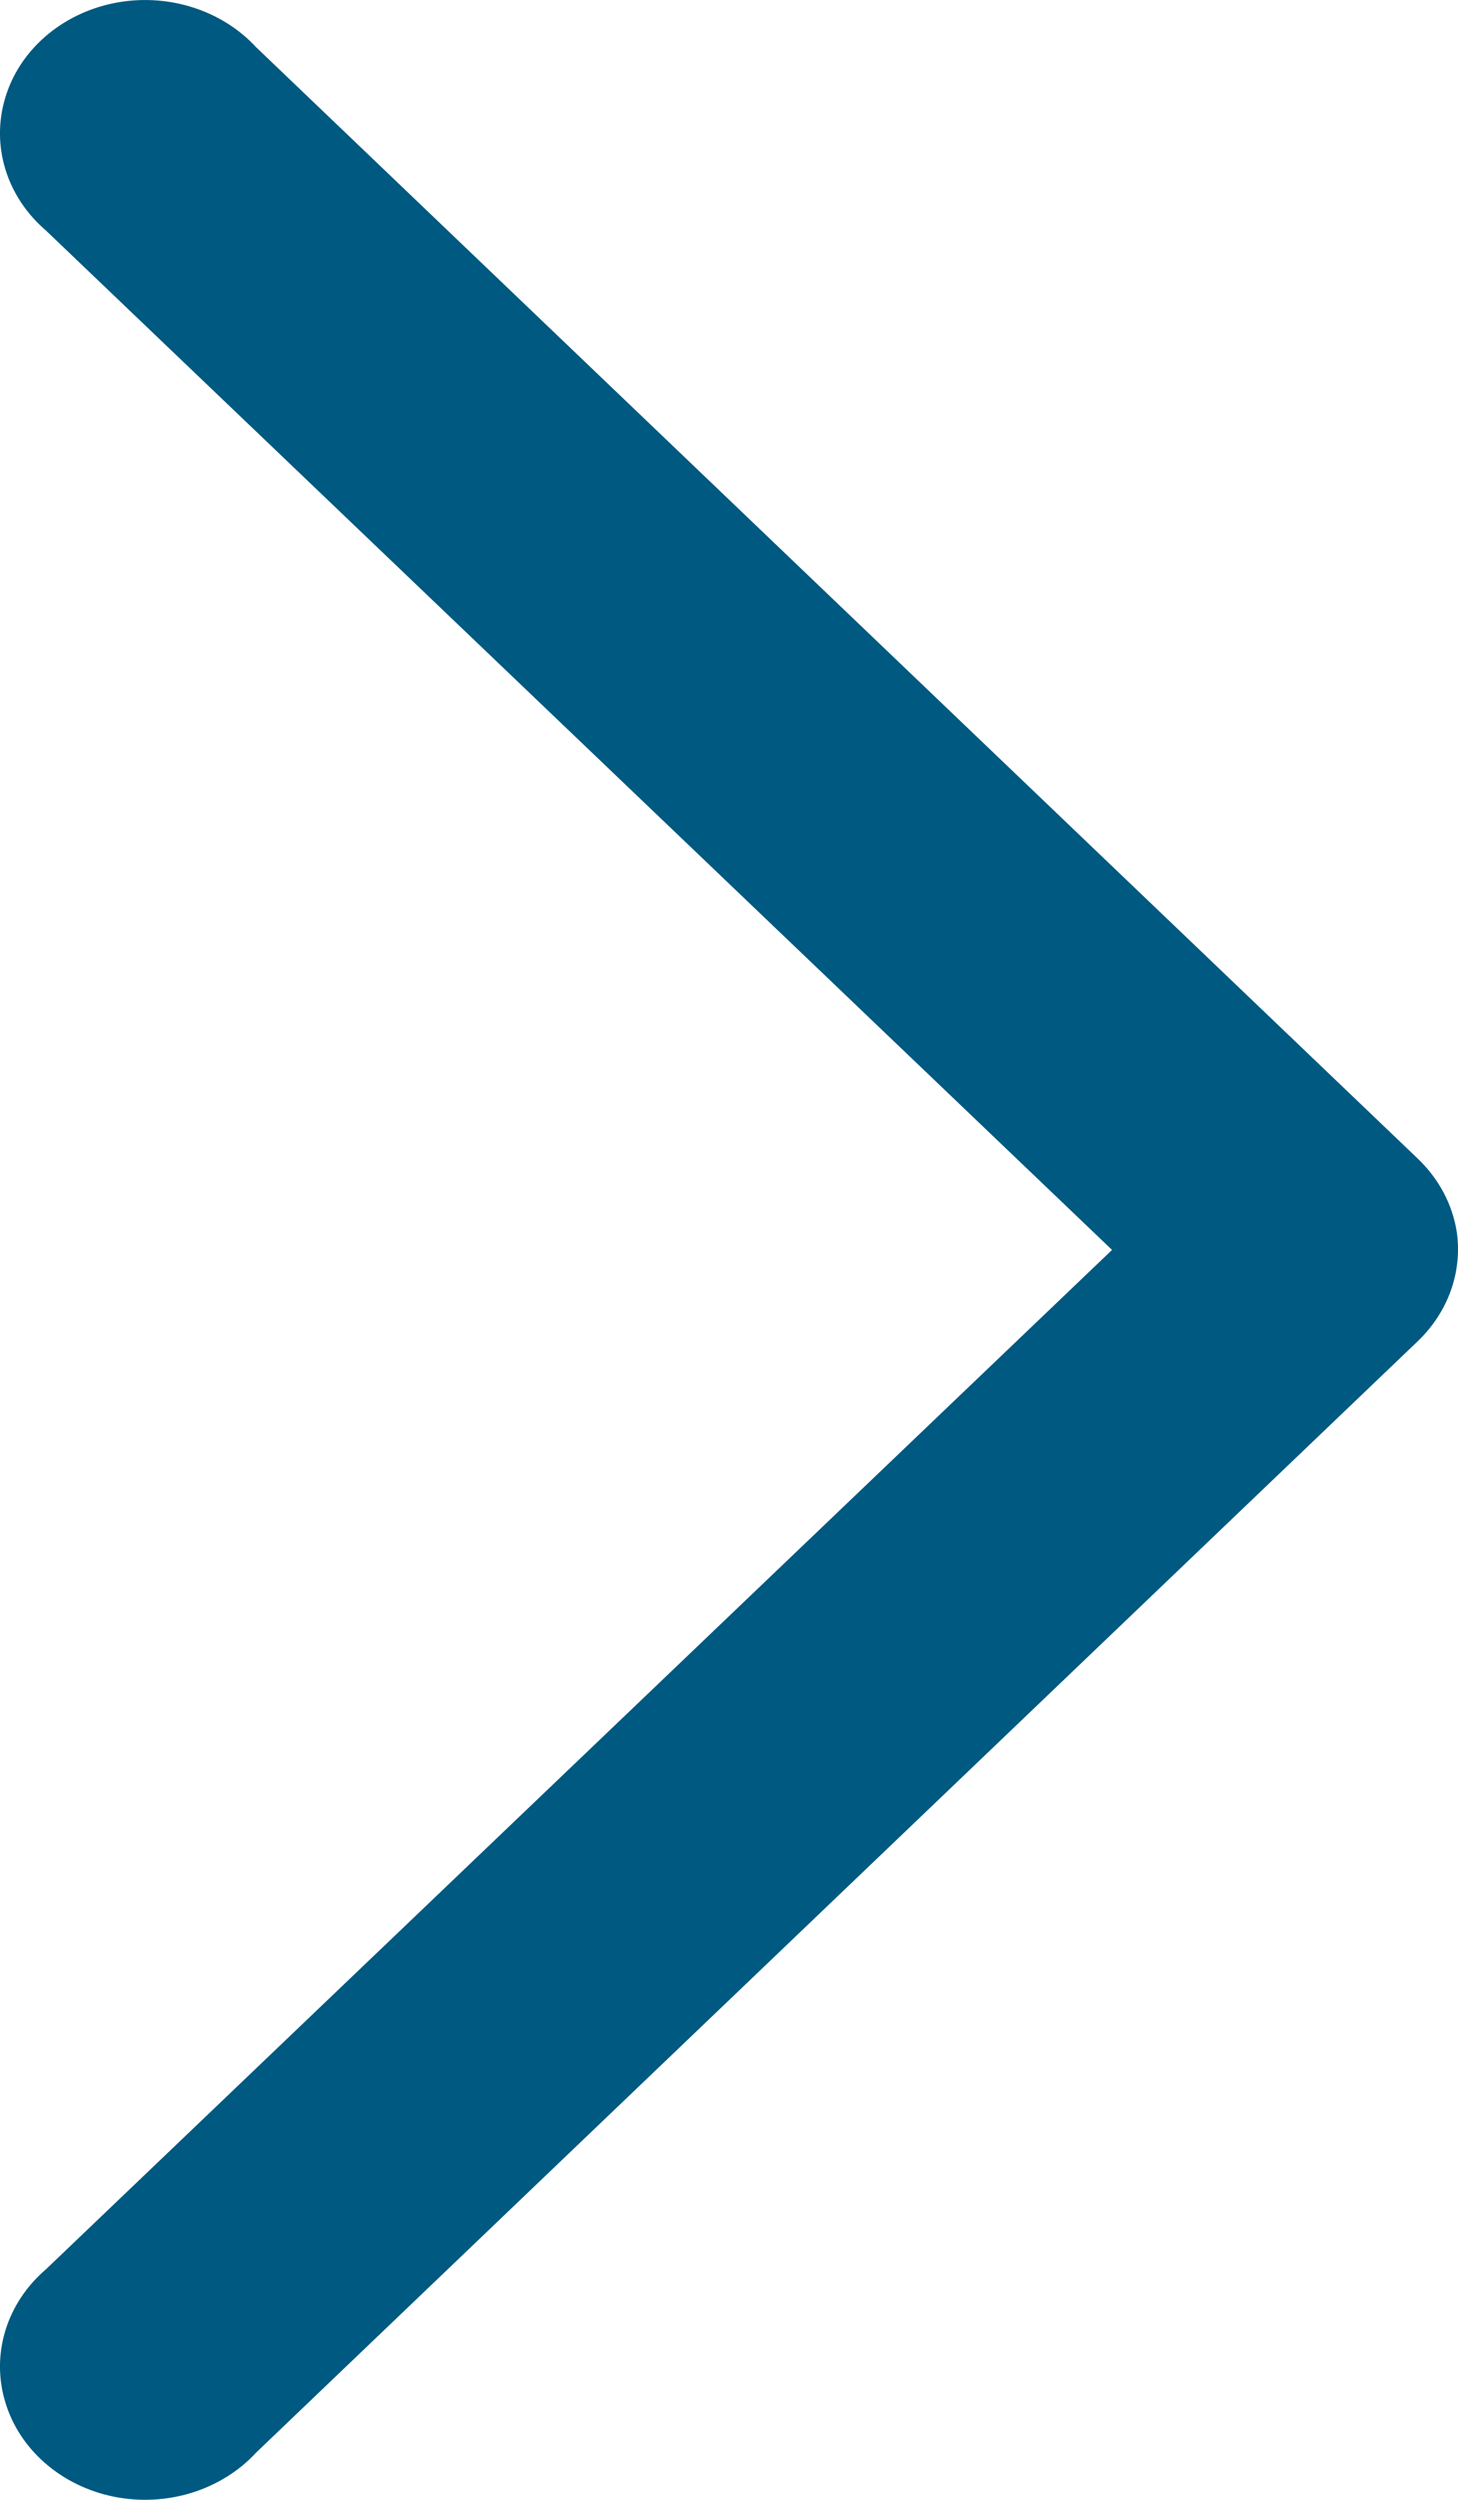 <?xml version="1.0" encoding="UTF-8"?>
<svg width="7px" height="12px" viewBox="0 0 7 12" version="1.1" xmlns="http://www.w3.org/2000/svg" xmlns:xlink="http://www.w3.org/1999/xlink">
    <!-- Generator: Sketch 57.1 (83088) - https://sketch.com -->
    <title>Next</title>
    <desc>Created with Sketch.</desc>
    <g id="Get-Help-FAQ" stroke="none" stroke-width="1" fill="none" fill-rule="evenodd">
        <g id="FAQ-Mobile-Copy-2" transform="translate(-248, -1234)" fill="#005980" fill-rule="nonzero">
            <g id="Group-4" transform="translate(25, 1231)">
                <path d="M229.994,8.913 C229.973,8.78 229.907,8.657 229.805,8.56 L224.23,3.227 C224.063,3.046 223.8,2.964 223.547,3.015 C223.295,3.066 223.093,3.241 223.025,3.47 C222.956,3.7 223.032,3.945 223.221,4.107 L228.339,9 L223.221,13.893 C223.032,14.055 222.956,14.3 223.025,14.53 C223.093,14.759 223.295,14.934 223.547,14.985 C223.8,15.036 224.063,14.954 224.23,14.773 L229.805,9.44 C229.952,9.3 230.022,9.106 229.994,8.913 L229.994,8.913 Z" id="Next"></path>
            </g>
        </g>
    </g>
</svg>